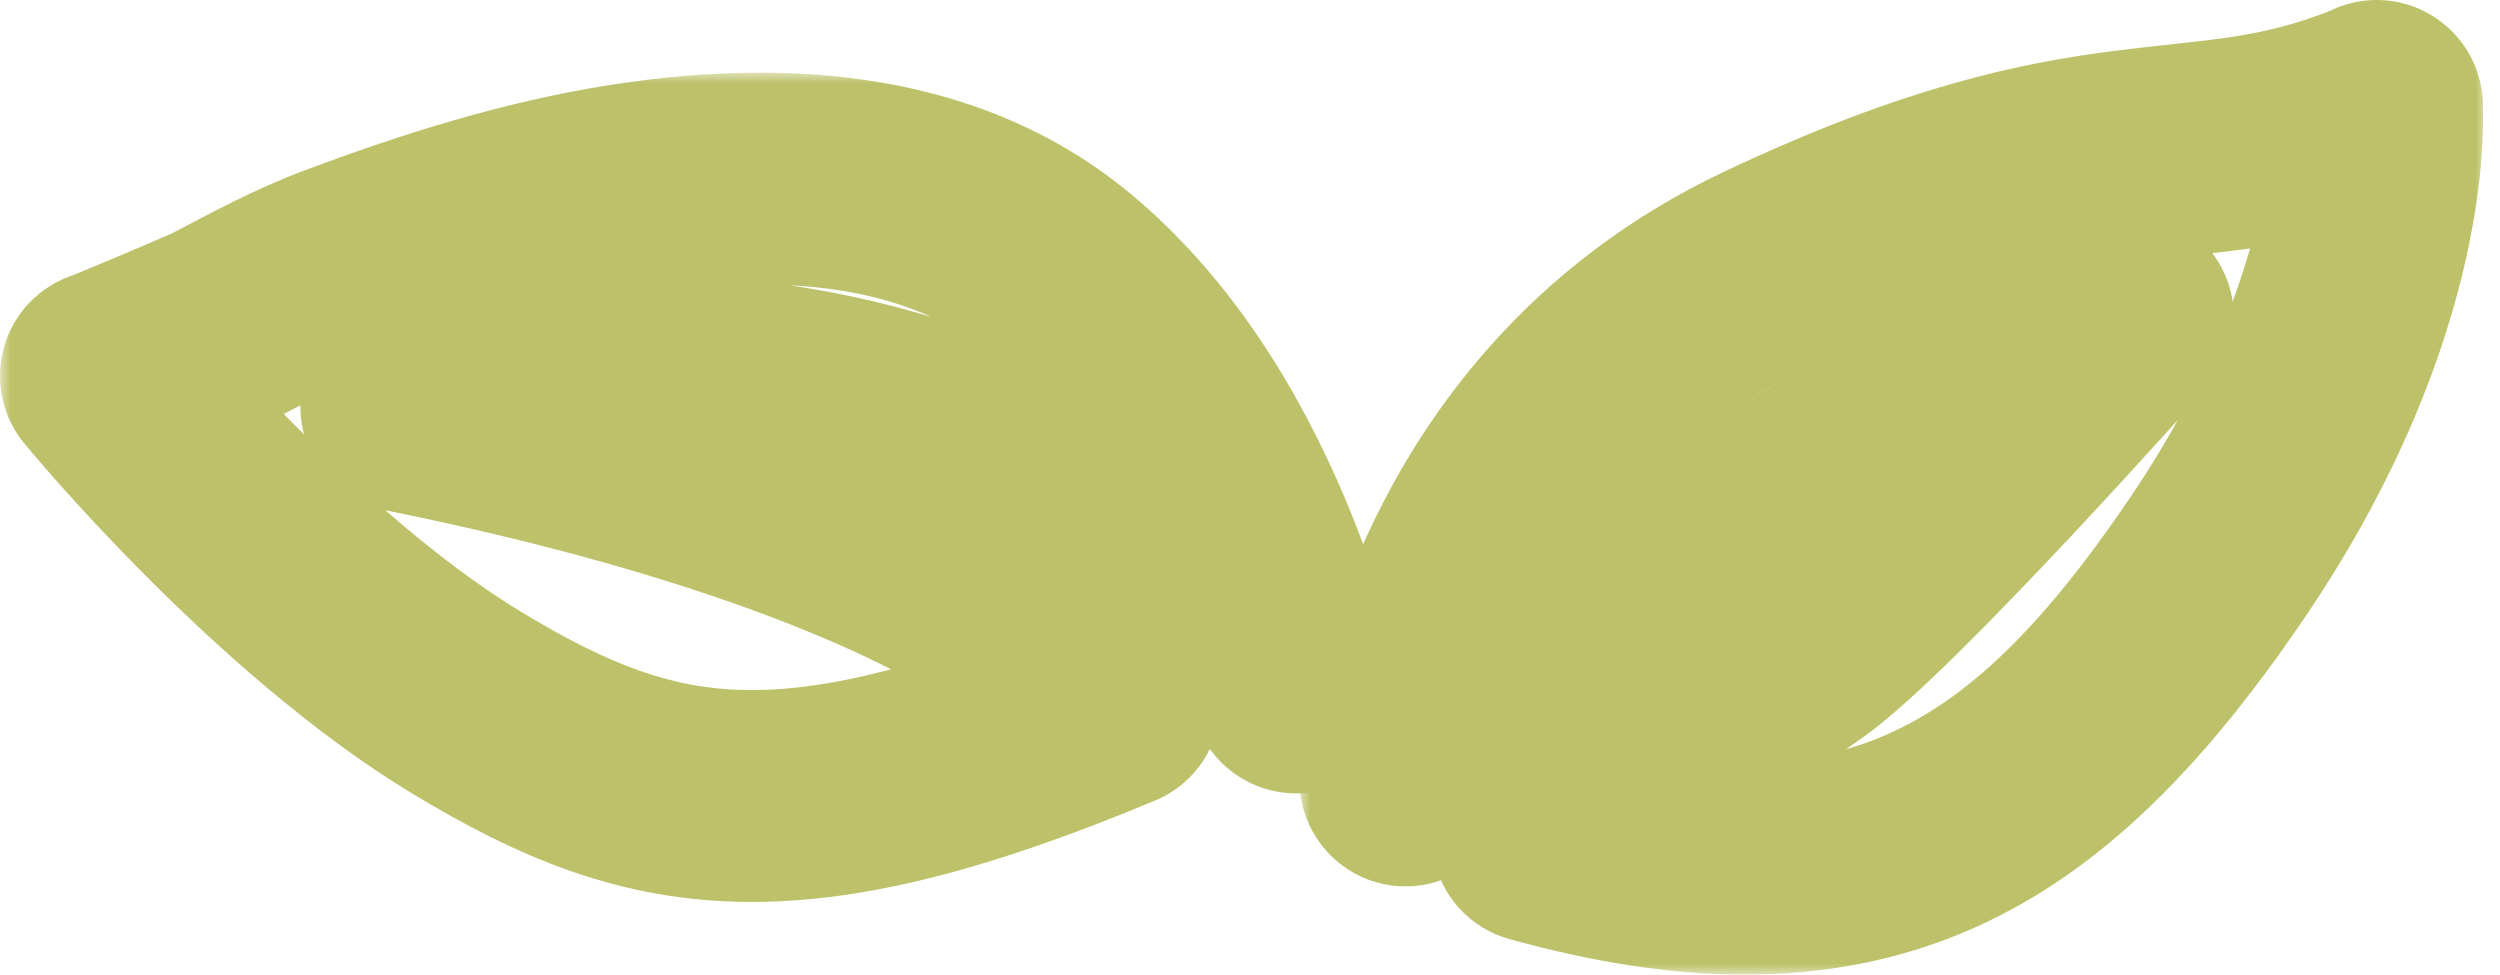 <svg width="118" height="46" viewBox="0 0 118 46" fill="none" xmlns="http://www.w3.org/2000/svg">
<mask id="path-1-outside-1_263_1827" maskUnits="userSpaceOnUse" x="6.10352e-05" y="3.429" width="67" height="40" fill="black">
<rect fill="white" x="6.10352e-05" y="3.429" width="67" height="40"/>
<path d="M35.856 8.429C33.767 8.429 31.665 8.621 29.611 8.944C25.005 9.662 20.541 11.075 16.184 12.704C14.118 13.47 12.325 14.464 10.366 15.481C9.939 15.697 5.083 17.744 5 17.744C5.048 17.804 13.382 27.934 22.025 33.166C26.584 35.92 30.526 37.572 35.488 37.572C39.964 37.572 45.271 36.231 52.608 33.166C52.608 33.166 47.61 24.94 19.176 19.181C19.176 19.181 23.556 17.924 29.861 17.924C38.741 17.924 51.456 20.414 61.18 32.447C60.859 32.052 60.8 30.939 60.657 30.46C60.159 28.748 59.553 27.072 58.865 25.431C56.882 20.774 54.116 16.296 50.21 13.027C46.126 9.615 41.044 8.429 35.868 8.429"/>
</mask>
<path d="M35.856 13.429C38.618 13.429 40.856 11.191 40.856 8.429C40.856 5.668 38.618 3.429 35.856 3.429V13.429ZM29.611 8.944L30.382 13.884L30.389 13.883L29.611 8.944ZM16.184 12.704L17.923 17.392L17.934 17.387L16.184 12.704ZM10.366 15.481L12.618 19.946C12.636 19.937 12.654 19.928 12.671 19.918L10.366 15.481ZM5 17.744V12.744C3.082 12.744 1.333 13.842 0.498 15.569C-0.337 17.296 -0.109 19.349 1.083 20.852L5 17.744ZM22.025 33.166L19.436 37.443L19.44 37.446L22.025 33.166ZM52.608 33.166L54.535 37.779C55.88 37.218 56.912 36.098 57.363 34.713C57.813 33.327 57.637 31.814 56.881 30.57L52.608 33.166ZM19.176 19.181L17.796 14.375C15.582 15.011 14.088 17.078 14.18 19.38C14.271 21.683 15.925 23.624 18.183 24.082L19.176 19.181ZM61.18 32.447L57.297 35.598C59.035 37.741 62.181 38.07 64.326 36.334C66.471 34.597 66.803 31.451 65.069 29.305L61.18 32.447ZM60.657 30.46L55.857 31.858C55.859 31.867 55.862 31.876 55.865 31.886L60.657 30.46ZM58.865 25.431L63.475 23.496C63.472 23.488 63.468 23.48 63.465 23.473L58.865 25.431ZM50.21 13.027L53.419 9.192L53.416 9.19L50.21 13.027ZM35.868 3.429C33.107 3.429 30.868 5.668 30.868 8.429C30.868 11.191 33.107 13.429 35.868 13.429V3.429ZM35.856 8.429V3.429C33.465 3.429 31.101 3.648 28.834 4.005L29.611 8.944L30.389 13.883C32.229 13.594 34.068 13.429 35.856 13.429V8.429ZM29.611 8.944L28.841 4.004C23.753 4.797 18.93 6.34 14.433 8.02L16.184 12.704L17.934 17.387C22.152 15.811 26.256 14.528 30.382 13.884L29.611 8.944ZM16.184 12.704L14.445 8.016C12.009 8.919 9.861 10.109 8.061 11.044L10.366 15.481L12.671 19.918C14.79 18.818 16.226 18.021 17.923 17.392L16.184 12.704ZM10.366 15.481L8.115 11.017C8.202 10.973 8.209 10.973 8 11.065C7.845 11.133 7.636 11.224 7.383 11.333C6.881 11.549 6.243 11.82 5.611 12.087C4.979 12.353 4.364 12.61 3.907 12.799C3.676 12.894 3.5 12.966 3.386 13.011C3.325 13.035 3.308 13.042 3.318 13.038C3.322 13.036 3.334 13.032 3.351 13.026C3.366 13.021 3.398 13.009 3.44 12.995C3.471 12.985 3.564 12.954 3.686 12.921C3.745 12.904 3.862 12.873 4.012 12.843C4.093 12.827 4.488 12.744 5 12.744V17.744V22.744C5.514 22.744 5.91 22.662 5.993 22.645C6.146 22.614 6.266 22.582 6.329 22.565C6.458 22.53 6.56 22.496 6.603 22.482C6.7 22.45 6.781 22.419 6.821 22.404C6.911 22.371 7.007 22.333 7.088 22.301C7.257 22.233 7.477 22.143 7.72 22.043C8.21 21.841 8.851 21.573 9.497 21.301C10.65 20.815 12.206 20.154 12.618 19.946L10.366 15.481ZM5 17.744L1.083 20.852C1.166 20.957 9.969 31.712 19.436 37.443L22.025 33.166L24.614 28.889C20.812 26.587 16.905 23.084 13.838 19.993C10.799 16.931 8.826 14.523 8.917 14.637L5 17.744ZM22.025 33.166L19.44 37.446C24.361 40.419 29.226 42.572 35.488 42.572V37.572V32.572C31.825 32.572 28.806 31.421 24.61 28.886L22.025 33.166ZM35.488 37.572V42.572C40.938 42.572 46.964 40.943 54.535 37.779L52.608 33.166L50.681 28.552C43.578 31.52 38.99 32.572 35.488 32.572V37.572ZM52.608 33.166C56.881 30.57 56.878 30.565 56.875 30.56C56.874 30.558 56.871 30.554 56.869 30.551C56.865 30.544 56.861 30.538 56.857 30.531C56.849 30.518 56.841 30.504 56.832 30.49C56.814 30.462 56.794 30.431 56.773 30.4C56.732 30.336 56.684 30.265 56.629 30.187C56.519 30.032 56.383 29.851 56.216 29.645C55.881 29.234 55.425 28.73 54.814 28.154C53.591 27 51.759 25.566 49.056 24.004C43.665 20.888 34.762 17.237 20.168 14.281L19.176 19.181L18.183 24.082C32.023 26.885 39.837 30.226 44.053 32.662C46.154 33.877 47.348 34.859 47.952 35.428C48.254 35.712 48.41 35.896 48.46 35.957C48.485 35.988 48.483 35.989 48.461 35.957C48.45 35.941 48.433 35.917 48.412 35.885C48.401 35.868 48.39 35.85 48.377 35.83C48.37 35.82 48.364 35.809 48.357 35.798C48.353 35.792 48.35 35.786 48.346 35.78C48.344 35.778 48.341 35.773 48.34 35.772C48.338 35.767 48.335 35.762 52.608 33.166ZM19.176 19.181C20.555 23.987 20.554 23.987 20.553 23.988C20.553 23.988 20.552 23.988 20.551 23.988C20.55 23.988 20.549 23.989 20.548 23.989C20.547 23.989 20.545 23.99 20.544 23.99C20.541 23.991 20.539 23.992 20.539 23.992C20.537 23.992 20.54 23.991 20.547 23.989C20.561 23.986 20.59 23.978 20.635 23.966C20.726 23.942 20.877 23.904 21.086 23.856C21.504 23.759 22.147 23.623 22.977 23.484C24.643 23.206 27.035 22.924 29.861 22.924V17.924V12.924C26.382 12.924 23.431 13.27 21.331 13.621C20.278 13.796 19.432 13.975 18.831 14.114C18.531 14.183 18.291 14.243 18.117 14.288C18.03 14.311 17.959 14.33 17.906 14.345C17.879 14.352 17.856 14.358 17.838 14.363C17.829 14.366 17.821 14.368 17.814 14.37C17.811 14.371 17.807 14.372 17.804 14.373C17.803 14.373 17.802 14.374 17.8 14.374C17.799 14.374 17.799 14.374 17.798 14.375C17.797 14.375 17.796 14.375 19.176 19.181ZM29.861 17.924V22.924C37.844 22.924 48.844 25.137 57.291 35.59L61.18 32.447L65.069 29.305C54.068 15.691 39.638 12.924 29.861 12.924V17.924ZM61.18 32.447L65.063 29.297C65.21 29.479 65.322 29.646 65.404 29.783C65.487 29.921 65.549 30.042 65.595 30.139C65.682 30.325 65.73 30.467 65.751 30.532C65.763 30.569 65.77 30.597 65.775 30.613C65.777 30.621 65.778 30.628 65.779 30.631C65.781 30.636 65.781 30.638 65.781 30.638C65.781 30.638 65.781 30.637 65.78 30.633C65.779 30.63 65.778 30.625 65.777 30.619C65.774 30.605 65.771 30.587 65.766 30.563C65.757 30.513 65.746 30.452 65.731 30.366C65.72 30.3 65.699 30.169 65.682 30.069C65.663 29.96 65.637 29.813 65.605 29.657C65.574 29.509 65.524 29.285 65.45 29.034L60.657 30.46L55.865 31.886C55.805 31.684 55.793 31.569 55.826 31.765C55.839 31.837 55.893 32.17 55.938 32.407C55.987 32.671 56.072 33.091 56.215 33.543C56.332 33.913 56.624 34.768 57.297 35.598L61.18 32.447ZM60.657 30.46L65.458 29.062C64.9 27.148 64.229 25.292 63.475 23.496L58.865 25.431L54.254 27.366C54.877 28.851 55.417 30.348 55.857 31.858L60.657 30.46ZM58.865 25.431L63.465 23.473C61.3 18.387 58.138 13.142 53.419 9.192L50.21 13.027L47.001 16.861C50.094 19.45 52.464 23.16 54.264 27.39L58.865 25.431ZM50.21 13.027L53.416 9.19C48.139 4.781 41.767 3.429 35.868 3.429V8.429V13.429C40.322 13.429 44.112 14.448 47.004 16.864L50.21 13.027Z" fill="#BDC26A" mask="url(#path-1-outside-1_263_1827)"/>
<mask id="path-3-outside-2_263_1827" maskUnits="userSpaceOnUse" x="61.339" y="-1" width="56" height="47" fill="black">
<rect fill="white" x="61.339" y="-1" width="56" height="47"/>
<path d="M112.194 5.012C103.357 8.612 99.422 5.12 83.548 12.607C67.675 20.106 66.339 36.838 66.339 36.838C66.339 36.838 79.648 26.361 86.613 22.259C93.578 18.157 100.435 14.963 100.435 14.963C100.435 14.963 88.665 28.215 84.967 30.775C81.282 33.346 72.576 39.505 72.576 39.505C76.202 40.51 79.434 41.001 82.356 41.001C91.968 41.001 98.265 35.738 104.633 26.361C112.934 14.138 112.182 5 112.182 5"/>
</mask>
<path d="M114.081 9.643C116.638 8.601 117.867 5.683 116.825 3.126C115.783 0.569 112.865 -0.66 110.308 0.382L114.081 9.643ZM83.548 12.607L81.415 8.085L81.412 8.086L83.548 12.607ZM66.339 36.838L61.355 36.441C61.197 38.421 62.227 40.308 63.978 41.246C65.73 42.184 67.871 41.996 69.432 40.767L66.339 36.838ZM100.435 14.963L104.174 18.284C105.748 16.512 105.861 13.878 104.445 11.977C103.03 10.076 100.473 9.43 98.325 10.431L100.435 14.963ZM84.967 30.775L82.121 26.664C82.116 26.667 82.111 26.671 82.106 26.674L84.967 30.775ZM72.576 39.505L69.689 35.424C68.112 36.539 67.319 38.462 67.651 40.365C67.983 42.267 69.38 43.808 71.241 44.324L72.576 39.505ZM104.633 26.361L108.77 29.171L108.77 29.17L104.633 26.361ZM117.166 4.591C116.939 1.839 114.525 -0.209 111.773 0.017C109.021 0.244 106.973 2.658 107.199 5.41L117.166 4.591ZM112.194 5.012L110.308 0.382C106.676 1.861 104.424 1.82 99.885 2.391C95.324 2.966 89.859 4.102 81.415 8.085L83.548 12.607L85.681 17.129C93.111 13.625 97.55 12.764 101.135 12.313C104.741 11.859 108.875 11.764 114.081 9.643L112.194 5.012ZM83.548 12.607L81.412 8.086C72.131 12.471 67.103 19.582 64.436 25.473C63.107 28.41 62.346 31.076 61.914 33.026C61.697 34.004 61.562 34.812 61.478 35.397C61.436 35.69 61.407 35.927 61.388 36.103C61.378 36.191 61.371 36.264 61.366 36.32C61.363 36.348 61.361 36.373 61.359 36.393C61.358 36.403 61.357 36.412 61.357 36.42C61.356 36.424 61.356 36.427 61.356 36.431C61.356 36.433 61.355 36.435 61.355 36.436C61.355 36.438 61.355 36.441 66.339 36.838C71.323 37.236 71.323 37.238 71.323 37.24C71.323 37.241 71.323 37.243 71.323 37.244C71.322 37.247 71.322 37.249 71.322 37.251C71.322 37.255 71.322 37.258 71.321 37.26C71.321 37.264 71.321 37.264 71.321 37.26C71.322 37.253 71.324 37.231 71.328 37.194C71.336 37.121 71.352 36.992 71.377 36.813C71.429 36.453 71.521 35.895 71.678 35.188C71.992 33.766 72.558 31.78 73.546 29.597C75.516 25.247 79.092 20.242 85.684 17.128L83.548 12.607ZM66.339 36.838C69.432 40.767 69.432 40.767 69.432 40.767C69.432 40.767 69.432 40.767 69.432 40.767C69.432 40.767 69.433 40.767 69.433 40.766C69.434 40.765 69.437 40.763 69.439 40.761C69.445 40.757 69.454 40.749 69.466 40.74C69.49 40.721 69.527 40.693 69.575 40.655C69.671 40.58 69.814 40.467 70 40.323C70.371 40.033 70.911 39.613 71.581 39.096C72.923 38.062 74.782 36.641 76.854 35.094C81.065 31.953 85.933 28.463 89.151 26.567L86.613 22.259L84.076 17.951C80.329 20.157 75.06 23.957 70.874 27.079C68.749 28.666 66.846 30.12 65.474 31.178C64.787 31.707 64.233 32.138 63.849 32.438C63.657 32.587 63.508 32.704 63.406 32.785C63.355 32.825 63.316 32.855 63.289 32.876C63.275 32.887 63.265 32.895 63.258 32.9C63.255 32.903 63.252 32.905 63.25 32.907C63.249 32.908 63.248 32.908 63.248 32.909C63.247 32.909 63.247 32.909 63.247 32.909C63.247 32.91 63.246 32.91 66.339 36.838ZM86.613 22.259L89.151 26.567C92.513 24.587 95.87 22.814 98.398 21.532C99.658 20.893 100.704 20.379 101.432 20.028C101.795 19.852 102.079 19.717 102.269 19.627C102.364 19.581 102.436 19.548 102.482 19.526C102.506 19.515 102.523 19.507 102.534 19.502C102.539 19.499 102.543 19.497 102.545 19.497C102.546 19.496 102.546 19.496 102.547 19.496C102.547 19.496 102.547 19.496 102.547 19.496C102.547 19.496 102.547 19.496 102.547 19.496C102.546 19.496 102.546 19.496 100.435 14.963C98.325 10.431 98.324 10.431 98.324 10.431C98.324 10.431 98.324 10.431 98.323 10.431C98.323 10.431 98.322 10.432 98.322 10.432C98.32 10.433 98.318 10.434 98.316 10.435C98.311 10.437 98.305 10.44 98.297 10.443C98.282 10.451 98.259 10.461 98.231 10.475C98.174 10.501 98.091 10.54 97.985 10.59C97.773 10.691 97.467 10.837 97.079 11.025C96.302 11.4 95.199 11.942 93.874 12.614C91.232 13.954 87.678 15.829 84.076 17.951L86.613 22.259ZM100.435 14.963C96.697 11.643 96.697 11.643 96.697 11.643C96.697 11.643 96.697 11.643 96.697 11.643C96.697 11.643 96.696 11.644 96.696 11.644C96.695 11.646 96.693 11.648 96.69 11.651C96.685 11.656 96.677 11.665 96.666 11.677C96.645 11.701 96.613 11.737 96.571 11.785C96.486 11.88 96.36 12.021 96.198 12.201C95.874 12.563 95.406 13.084 94.832 13.718C93.683 14.986 92.117 16.701 90.44 18.49C88.757 20.285 86.989 22.128 85.432 23.666C83.78 25.296 82.639 26.305 82.121 26.664L84.967 30.775L87.814 34.886C89.145 33.964 90.861 32.357 92.456 30.783C94.145 29.116 96.013 27.166 97.736 25.328C99.464 23.485 101.071 21.726 102.245 20.43C102.832 19.781 103.312 19.247 103.647 18.874C103.814 18.687 103.944 18.541 104.034 18.441C104.079 18.39 104.113 18.352 104.137 18.326C104.148 18.312 104.157 18.302 104.163 18.295C104.167 18.292 104.169 18.289 104.171 18.287C104.172 18.286 104.172 18.285 104.173 18.285C104.173 18.285 104.173 18.284 104.173 18.284C104.173 18.284 104.174 18.284 100.435 14.963ZM84.967 30.775L82.106 26.674C80.251 27.969 77.142 30.159 74.507 32.019C73.187 32.951 71.983 33.802 71.108 34.42C70.671 34.729 70.316 34.98 70.071 35.154C69.948 35.24 69.852 35.308 69.788 35.354C69.755 35.377 69.731 35.394 69.714 35.406C69.706 35.412 69.699 35.416 69.695 35.419C69.693 35.421 69.691 35.422 69.69 35.423C69.69 35.423 69.689 35.423 69.689 35.423C69.689 35.424 69.689 35.424 69.689 35.424C69.689 35.424 69.689 35.424 72.576 39.505C75.464 43.587 75.464 43.587 75.464 43.587C75.464 43.587 75.464 43.587 75.465 43.587C75.465 43.587 75.465 43.587 75.466 43.586C75.467 43.585 75.468 43.584 75.47 43.583C75.475 43.58 75.481 43.575 75.489 43.57C75.506 43.558 75.53 43.541 75.562 43.518C75.627 43.472 75.722 43.405 75.845 43.318C76.09 43.145 76.444 42.894 76.88 42.586C77.753 41.969 78.956 41.119 80.273 40.189C82.912 38.327 85.999 36.152 87.829 34.875L84.967 30.775ZM72.576 39.505L71.241 44.324C75.19 45.418 78.88 46.001 82.356 46.001V41.001V36.001C79.988 36.001 77.214 35.602 73.912 34.687L72.576 39.505ZM82.356 41.001V46.001C94.433 46.001 102.042 39.076 108.77 29.171L104.633 26.361L100.497 23.552C94.488 32.4 89.503 36.001 82.356 36.001V41.001ZM104.633 26.361L108.77 29.17C113.294 22.507 115.422 16.577 116.401 12.185C116.889 9.995 117.089 8.2 117.162 6.902C117.199 6.252 117.204 5.727 117.198 5.338C117.195 5.143 117.189 4.983 117.183 4.858C117.18 4.795 117.176 4.742 117.173 4.697C117.172 4.675 117.171 4.655 117.169 4.637C117.169 4.628 117.168 4.62 117.167 4.612C117.167 4.608 117.167 4.605 117.166 4.601C117.166 4.599 117.166 4.597 117.166 4.596C117.166 4.593 117.166 4.591 112.182 5C107.199 5.41 107.199 5.408 107.199 5.405C107.199 5.405 107.199 5.402 107.198 5.401C107.198 5.398 107.198 5.395 107.198 5.392C107.197 5.387 107.197 5.382 107.197 5.377C107.196 5.368 107.196 5.362 107.195 5.357C107.195 5.348 107.195 5.347 107.195 5.354C107.196 5.369 107.198 5.417 107.199 5.496C107.202 5.654 107.201 5.938 107.178 6.337C107.133 7.133 107.002 8.387 106.64 10.009C105.92 13.242 104.273 17.992 100.497 23.552L104.633 26.361Z" fill="#BDC26A" mask="url(#path-3-outside-2_263_1827)"/>
</svg>
